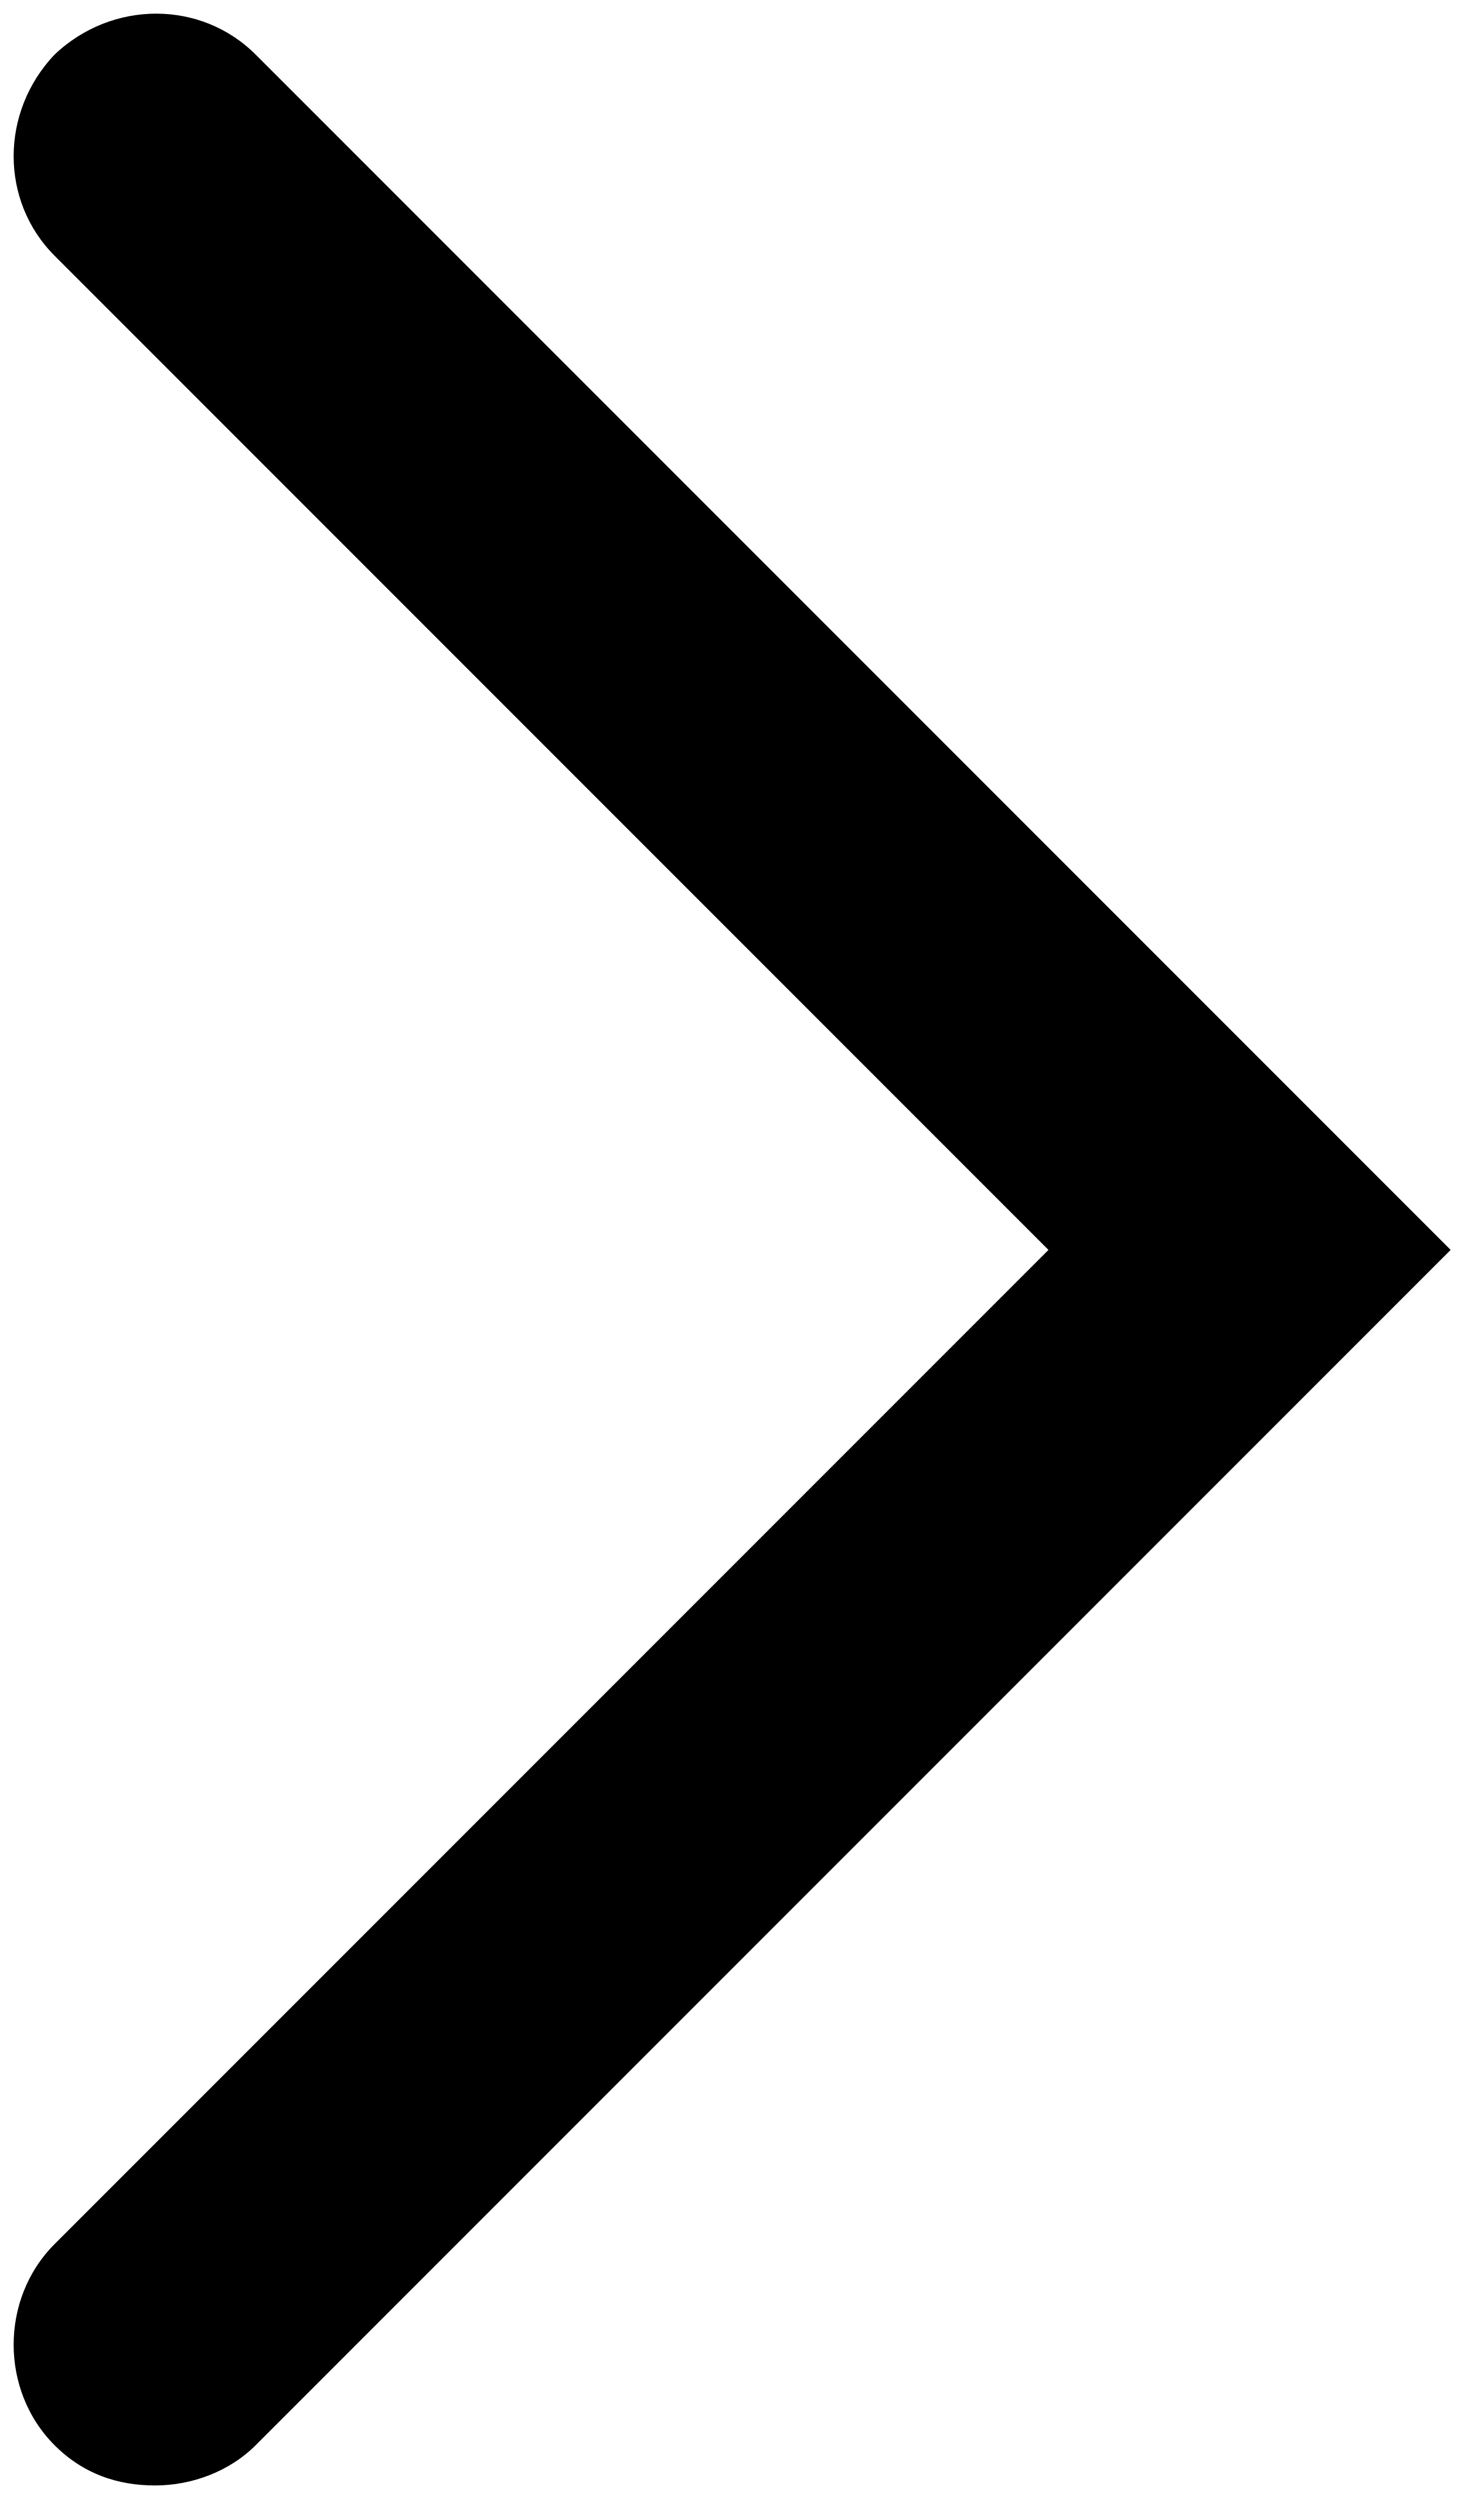 <?xml version="1.0" encoding="utf-8"?>
<!-- Generator: Adobe Illustrator 25.4.1, SVG Export Plug-In . SVG Version: 6.00 Build 0)  -->
<svg version="1.1" id="Layer_1" xmlns="http://www.w3.org/2000/svg" xmlns:xlink="http://www.w3.org/1999/xlink" x="0px" y="0px"
	 viewBox="0 0 51 87" style="enable-background:new 0 0 51 87;" xml:space="preserve">
<path d="M8.9,1.9C7,0,3.9,0,1.9,1.9C0,3.9,0,7,1.9,8.9l34.6,34.6L1.9,78.1c-1.9,1.9-1.9,5.1,0,7c1,1,2.2,1.4,3.5,1.4S8,86,8.9,85.1
	l41.6-41.6L8.9,1.9z"/>
</svg>

